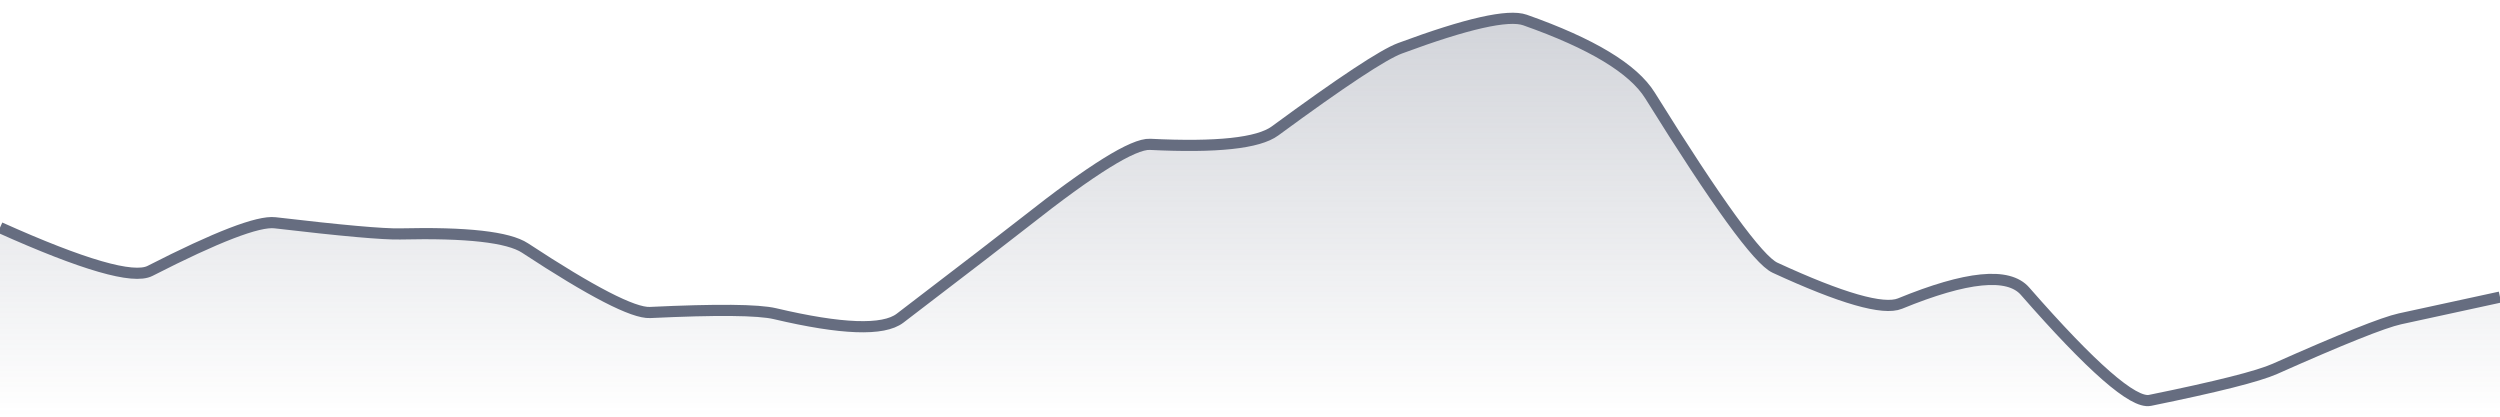 <svg xmlns="http://www.w3.org/2000/svg" viewBox="0 0 336 56" width="336" height="56">
  <defs>
    <linearGradient id="gradient" x1="0" y1="0" x2="0" y2="1">
      <stop offset="0%" stop-color="#666D80" stop-opacity="0.3" />
      <stop offset="100%" stop-color="#666D80" stop-opacity="0" />
    </linearGradient>
  </defs>
  <path d="M 0,30.59 Q 16.8,38.13 20.16,36.41 Q 33.6,29.54 36.96,29.94 Q 50.4,31.52 53.76,31.44 Q 67.2,31.12 70.56,33.33 Q 84,42.16 87.36,42 Q 100.8,41.36 104.16,42.16 Q 117.6,45.33 120.96,42.77 Q 134.4,32.5 137.76,29.85 Q 151.2,19.24 154.56,19.4 Q 168,20.07 171.36,17.6 Q 184.8,7.73 188.16,6.49 Q 201.6,1.5 204.96,2.69 Q 218.4,7.43 221.76,12.83 Q 235.2,34.43 238.56,35.98 Q 252,42.18 255.36,40.8 Q 268.8,35.29 272.16,39.13 Q 285.6,54.5 288.96,53.81 Q 302.4,51.07 305.76,49.57 Q 319.2,43.59 322.56,42.85 T 336,39.93 L 336,56 L 0,56 Z" fill="url(#gradient)" />
  <path d="M 0,30.59 Q 16.8,38.13 20.16,36.41 Q 33.6,29.54 36.96,29.94 Q 50.4,31.52 53.76,31.44 Q 67.2,31.12 70.56,33.33 Q 84,42.16 87.36,42 Q 100.8,41.36 104.16,42.16 Q 117.6,45.33 120.96,42.77 Q 134.4,32.5 137.76,29.85 Q 151.2,19.24 154.56,19.4 Q 168,20.07 171.36,17.6 Q 184.8,7.73 188.16,6.49 Q 201.6,1.5 204.96,2.69 Q 218.4,7.43 221.76,12.83 Q 235.2,34.43 238.56,35.98 Q 252,42.18 255.36,40.8 Q 268.8,35.29 272.16,39.13 Q 285.6,54.5 288.96,53.81 Q 302.4,51.07 305.76,49.57 Q 319.2,43.59 322.56,42.85 T 336,39.93" fill="none" stroke="#666D80" stroke-width="1.5" />
</svg>